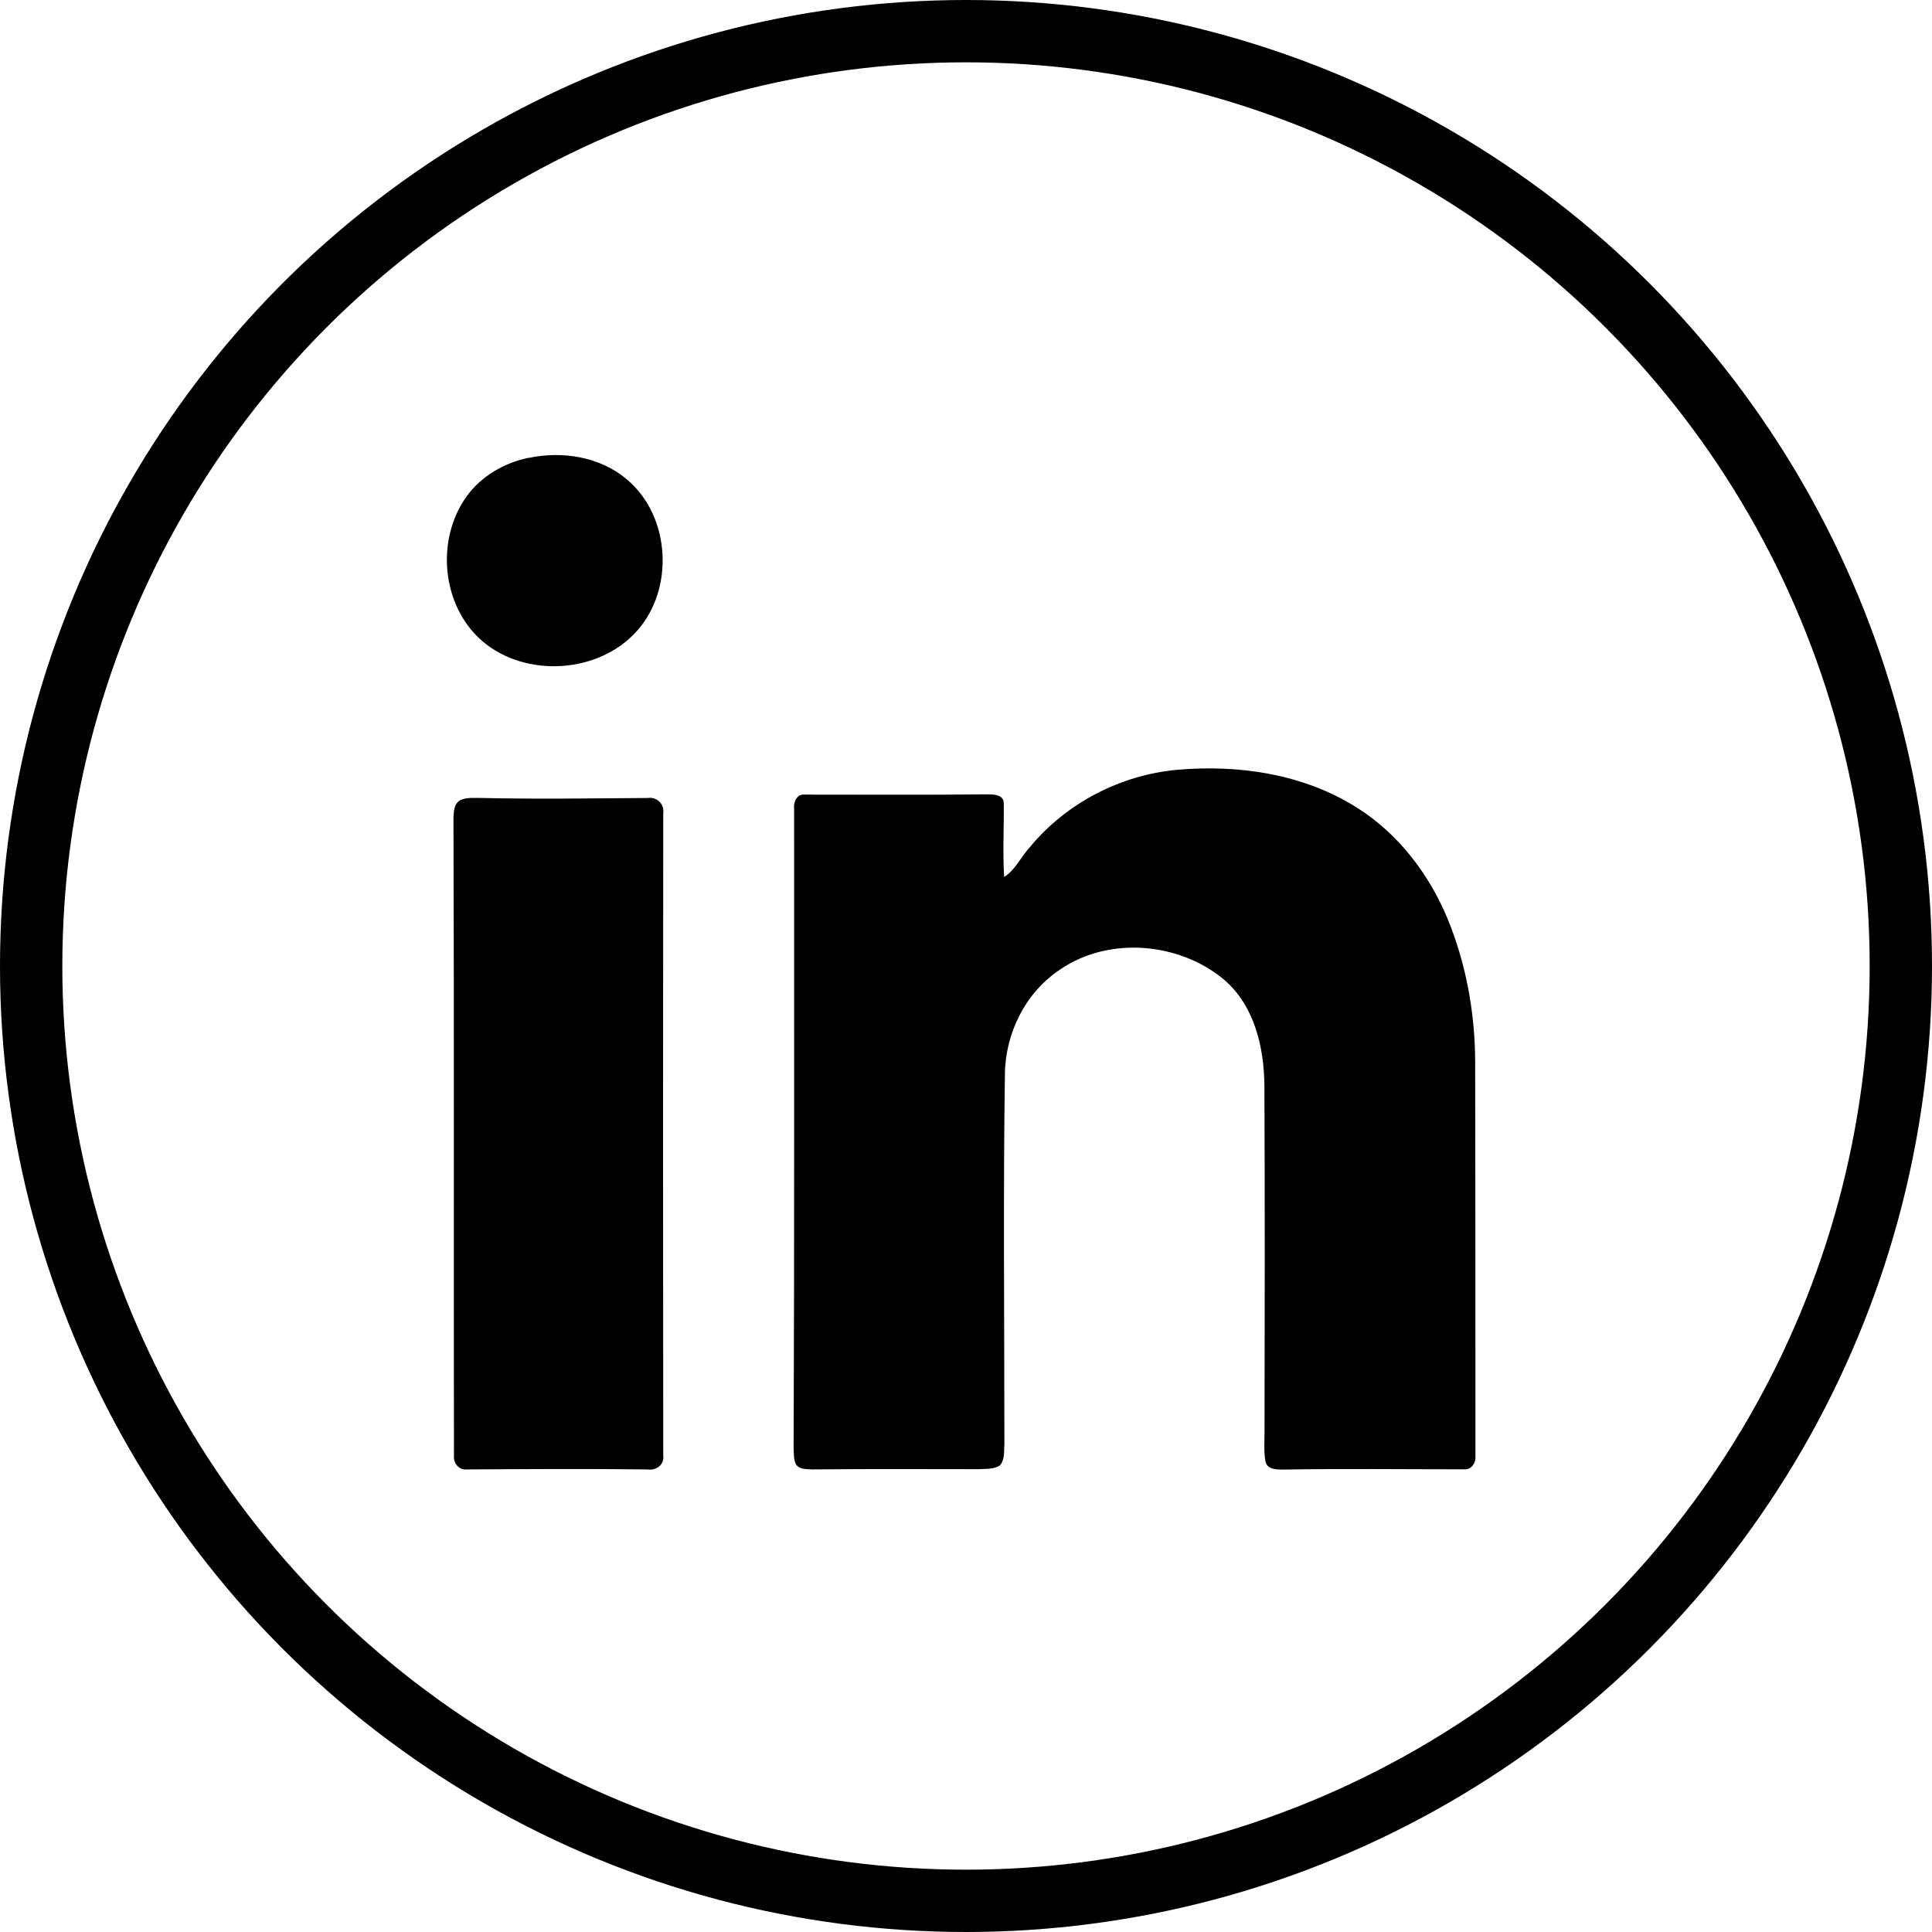 <?xml version="1.0" encoding="UTF-8"?>
<svg id="Capa_1" data-name="Capa 1" xmlns="http://www.w3.org/2000/svg" width="155" height="155" viewBox="0 0 155 155">
  <circle cx="77.5" cy="77.5" r="75" fill="none" stroke="#000" stroke-linecap="round" stroke-miterlimit="10" stroke-width="5"/>
  <g>
    <path d="M42.4,36.74c2.71-.58,5.74-.1,7.88,1.71,3.52,2.94,3.85,8.8.81,12.18-3.05,3.42-8.93,3.78-12.4.8-3.27-2.82-3.75-8.15-1.25-11.61,1.17-1.62,3.01-2.69,4.96-3.09Z"/>
    <path d="M82.66,67.92c2.91-3.5,7.24-5.75,11.79-6.16,4.95-.44,10.18.35,14.42,3.04,3.32,2.09,5.79,5.34,7.27,8.92,1.51,3.67,2.21,7.64,2.21,11.59.02,10.49.02,20.97.02,31.46.06.56-.3,1.17-.93,1.11-4.83,0-9.67-.06-14.5.02-.52,0-1.26,0-1.41-.63-.16-.87-.07-1.76-.08-2.64.02-9.18.03-18.36-.01-27.54-.03-3.06-.79-6.38-3.21-8.47-3.58-3.02-9.24-3.53-13.16-.85-2.8,1.84-4.42,5.13-4.45,8.43-.14,9.88-.04,19.77-.04,29.65-.05.57.06,1.26-.37,1.72-.5.33-1.14.26-1.7.3-4.44,0-8.89-.03-13.33.02-.44-.03-1.01.02-1.3-.38-.24-.41-.18-.91-.21-1.36.07-17.08.03-34.16.04-51.24-.07-.56.21-1.24.88-1.16,4.84,0,9.69.03,14.54-.02.51,0,1.36-.02,1.4.68.02,1.98-.09,3.97.03,5.95.94-.59,1.36-1.68,2.12-2.45Z"/>
    <path d="M36.93,64.19c.53-.24,1.14-.16,1.71-.17,4.44.1,8.88.03,13.32,0,.75-.11,1.36.5,1.25,1.24-.02,17.17-.02,34.33,0,51.5.11.74-.56,1.24-1.25,1.13-4.83-.06-9.67-.03-14.5,0-.65.07-1.11-.52-1.04-1.13-.03-17.06.02-34.13-.04-51.19.02-.49.06-1.12.56-1.38Z"/>
  </g>
</svg>